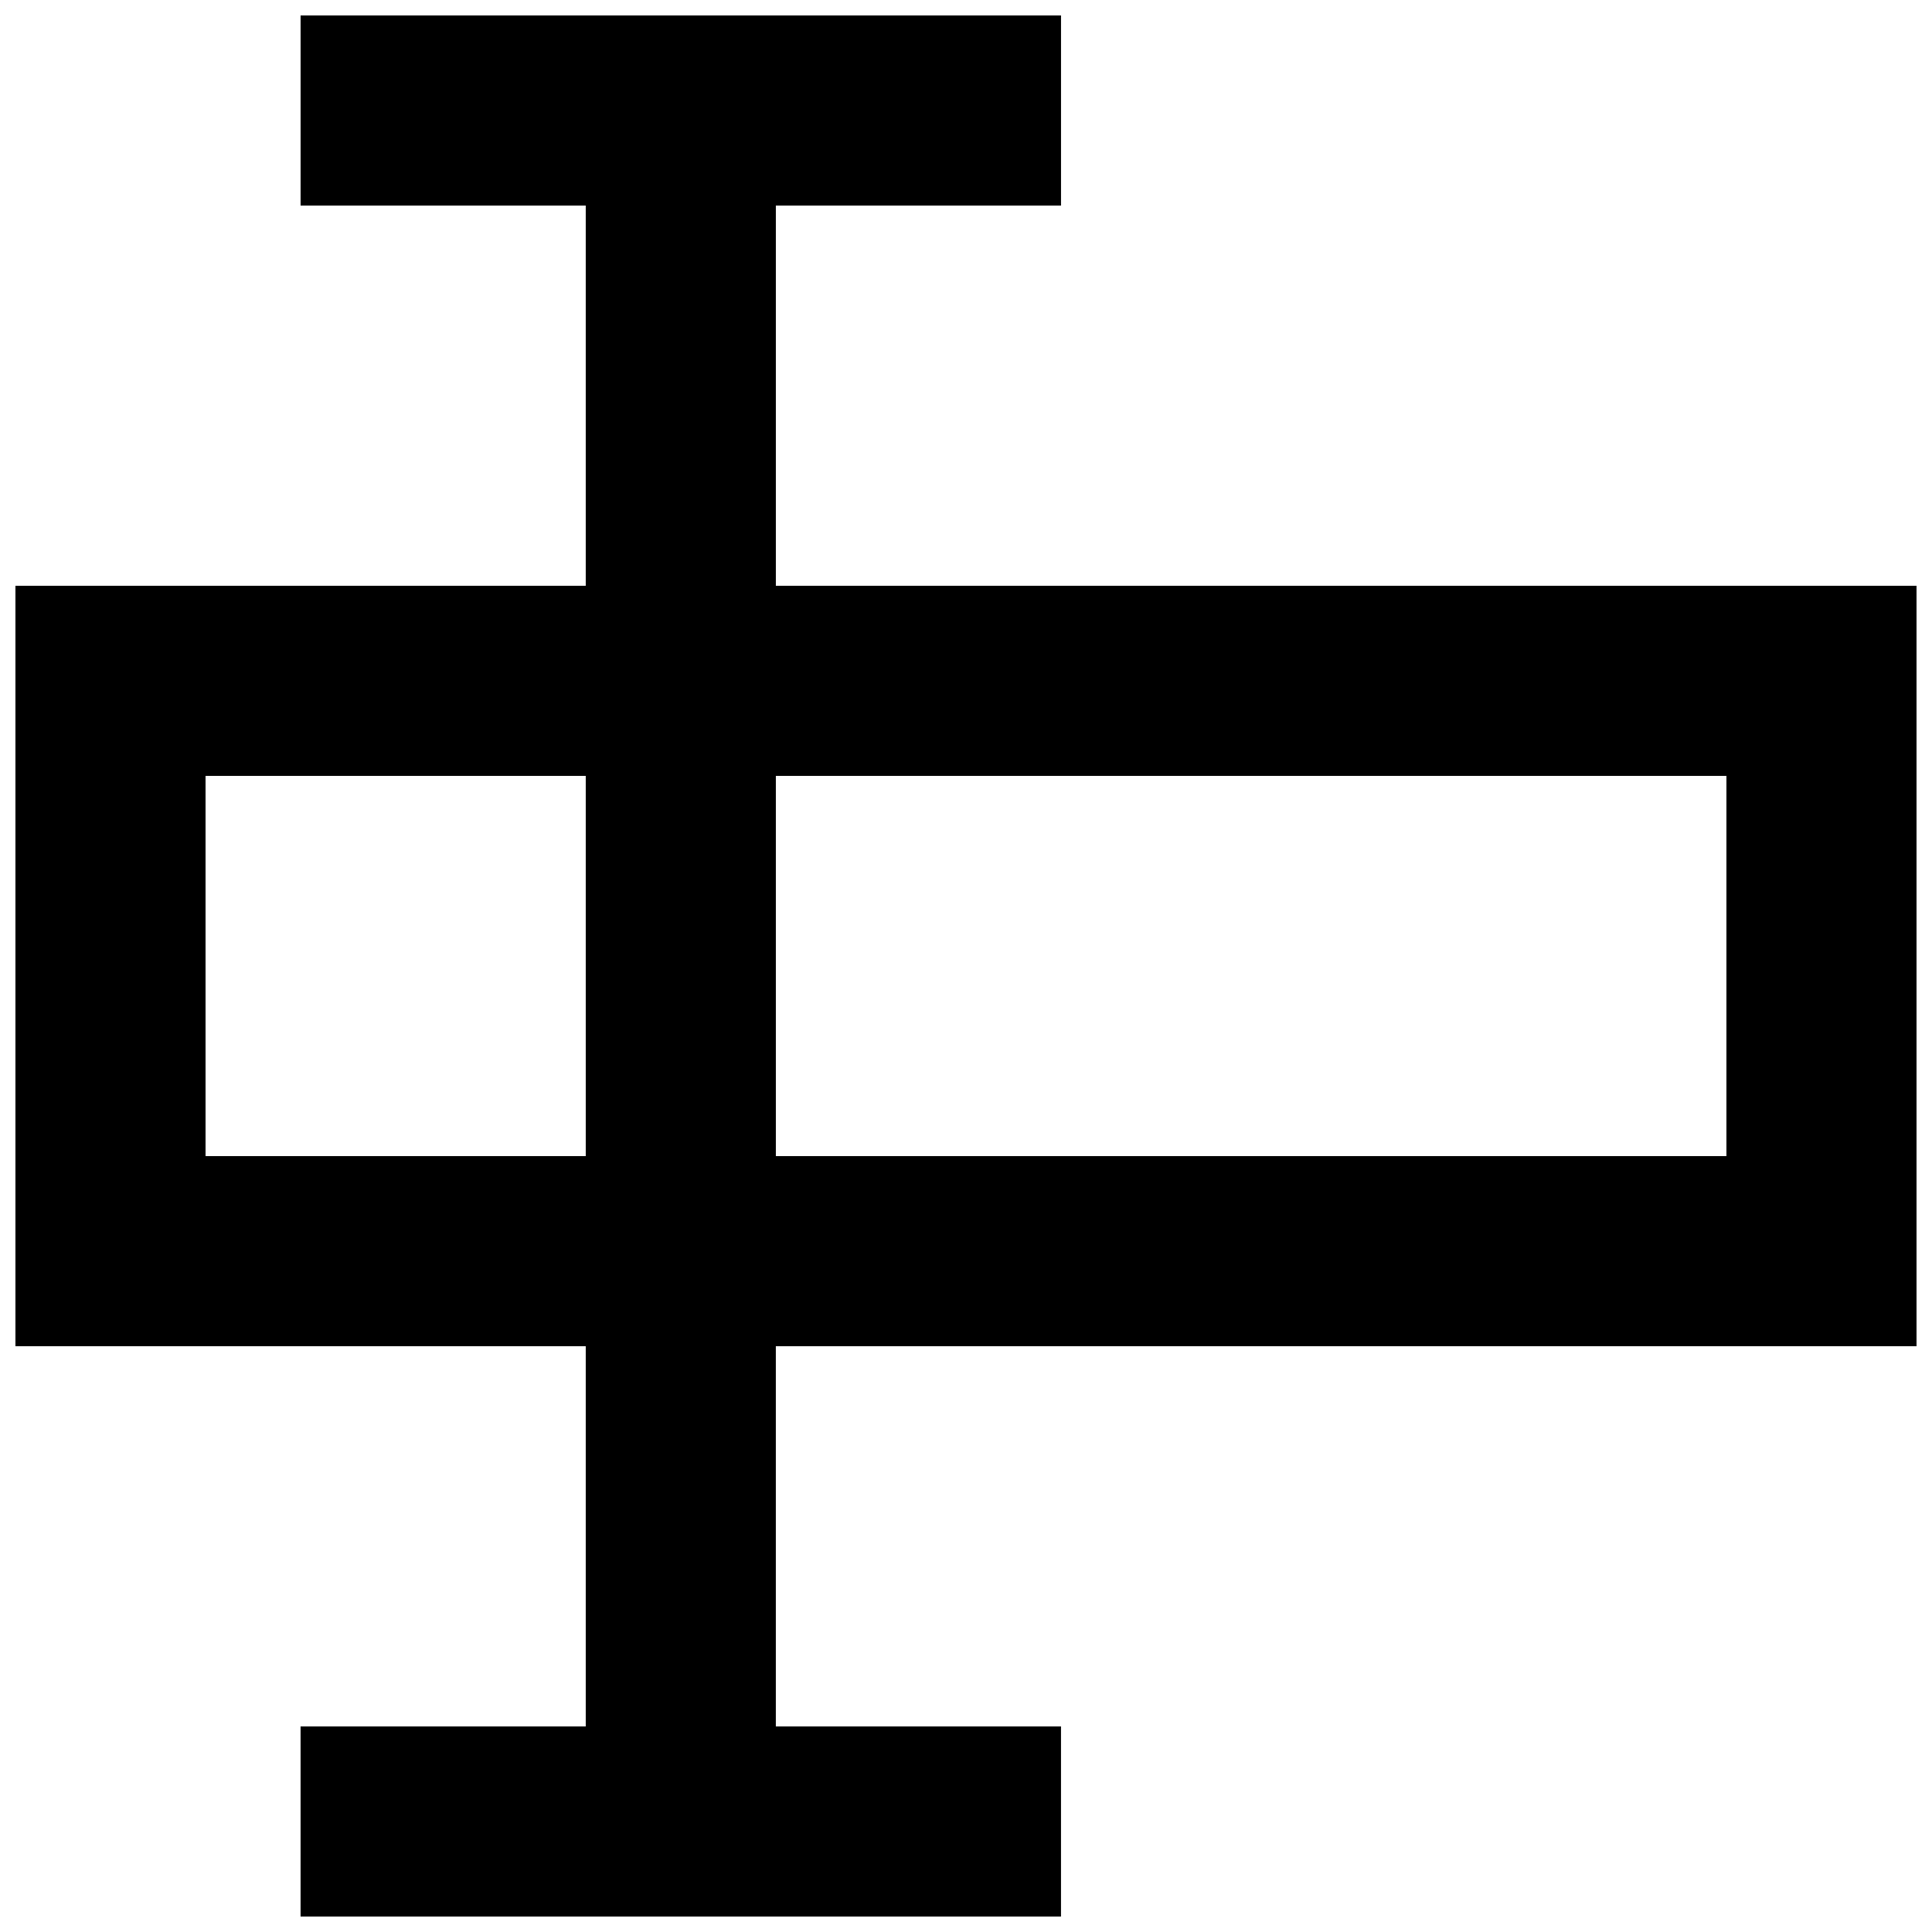 <?xml version="1.0" encoding="UTF-8"?>
<!-- Uploaded to: ICON Repo, www.svgrepo.com, Generator: ICON Repo Mixer Tools -->
<svg width="800px" height="800px" version="1.1" viewBox="144 144 512 512" xmlns="http://www.w3.org/2000/svg">
 <defs>
  <clipPath id="a">
   <path d="m148.09 148.09h503.81v503.81h-503.81z"/>
  </clipPath>
 </defs>
 <g clip-path="url(#a)">
  <path d="m651.9 500.76v-201.52h-302.29v-100.76h75.57v-50.383h-201.52v50.383h75.57v100.76h-151.14v201.52h151.14v100.76h-75.574v50.383h201.52v-50.383h-75.57v-100.76zm-50.379-151.14v100.76h-251.91v-100.76zm-403.05 100.76v-100.76h100.76v100.76z"/>
 </g>
</svg>